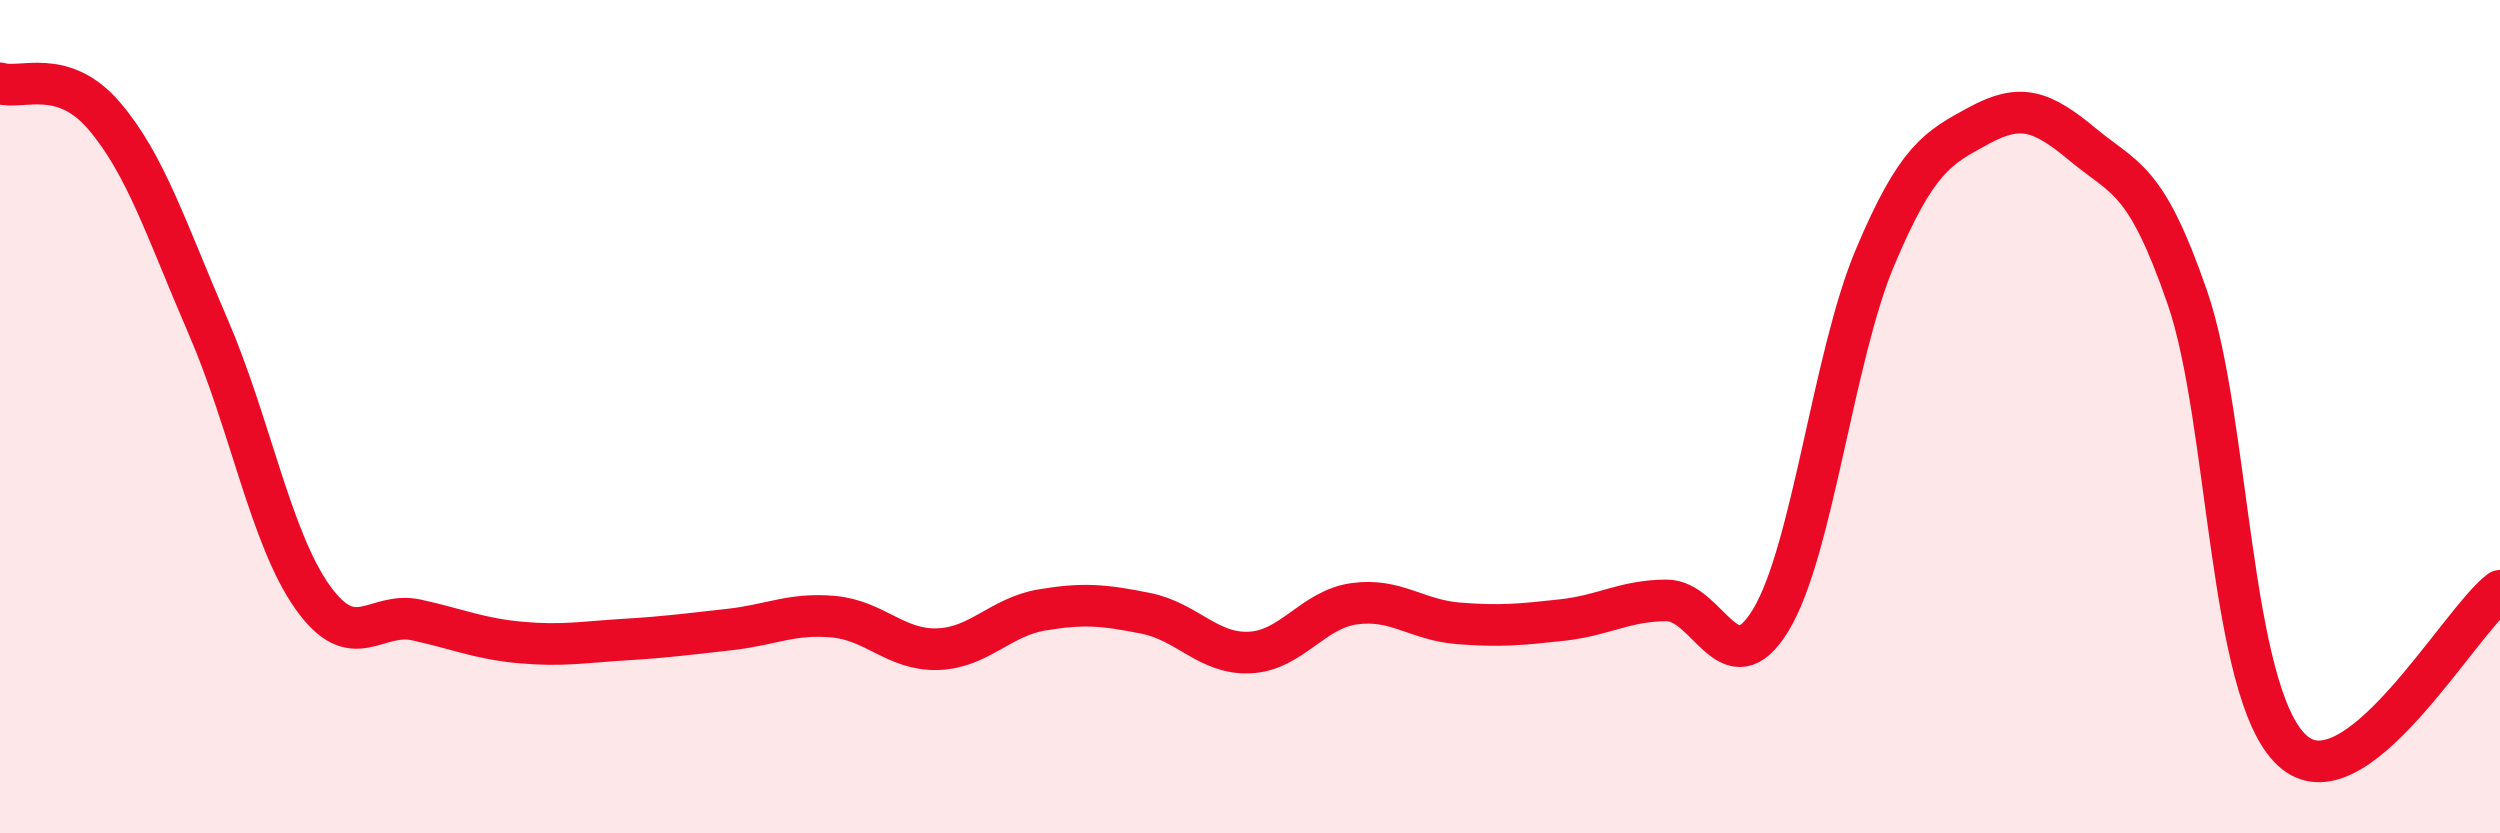 
    <svg width="60" height="20" viewBox="0 0 60 20" xmlns="http://www.w3.org/2000/svg">
      <path
        d="M 0,2 C 0.5,2.16 1.5,1.61 2.5,2.78 C 3.5,3.95 4,5.54 5,7.85 C 6,10.16 6.5,12.92 7.5,14.33 C 8.5,15.74 9,14.66 10,14.88 C 11,15.1 11.5,15.33 12.5,15.42 C 13.5,15.51 14,15.41 15,15.35 C 16,15.29 16.5,15.22 17.5,15.11 C 18.5,15 19,14.71 20,14.8 C 21,14.89 21.5,15.61 22.5,15.58 C 23.5,15.55 24,14.81 25,14.64 C 26,14.47 26.5,14.52 27.5,14.72 C 28.5,14.92 29,15.71 30,15.66 C 31,15.61 31.5,14.63 32.5,14.49 C 33.5,14.35 34,14.88 35,14.96 C 36,15.04 36.5,14.99 37.5,14.88 C 38.5,14.77 39,14.41 40,14.41 C 41,14.41 41.5,16.53 42.5,14.88 C 43.5,13.23 44,8.55 45,6.18 C 46,3.81 46.5,3.55 47.5,3.01 C 48.5,2.47 49,2.65 50,3.48 C 51,4.31 51.5,4.25 52.5,7.15 C 53.5,10.05 53.5,16.59 55,18 C 56.5,19.41 59,14.94 60,14.18L60 20L0 20Z"
        fill="#EB0A25"
        opacity="0.1"
        stroke-linecap="round"
        stroke-linejoin="round"
      />
      <path
        d="M 0,2 C 0.5,2.16 1.5,1.61 2.5,2.78 C 3.5,3.95 4,5.54 5,7.85 C 6,10.16 6.5,12.92 7.5,14.33 C 8.5,15.74 9,14.66 10,14.88 C 11,15.1 11.5,15.33 12.5,15.42 C 13.5,15.51 14,15.41 15,15.35 C 16,15.29 16.5,15.22 17.5,15.11 C 18.5,15 19,14.71 20,14.8 C 21,14.89 21.5,15.61 22.5,15.58 C 23.5,15.55 24,14.81 25,14.64 C 26,14.47 26.5,14.52 27.5,14.72 C 28.5,14.92 29,15.71 30,15.66 C 31,15.61 31.5,14.63 32.5,14.49 C 33.5,14.35 34,14.88 35,14.96 C 36,15.04 36.5,14.99 37.5,14.88 C 38.5,14.77 39,14.41 40,14.41 C 41,14.41 41.5,16.53 42.5,14.88 C 43.5,13.23 44,8.55 45,6.18 C 46,3.81 46.5,3.55 47.5,3.01 C 48.5,2.47 49,2.65 50,3.48 C 51,4.31 51.5,4.25 52.5,7.15 C 53.5,10.05 53.5,16.59 55,18 C 56.5,19.41 59,14.94 60,14.18"
        stroke="#EB0A25"
        stroke-width="1"
        fill="none"
        stroke-linecap="round"
        stroke-linejoin="round"
      />
    </svg>
  